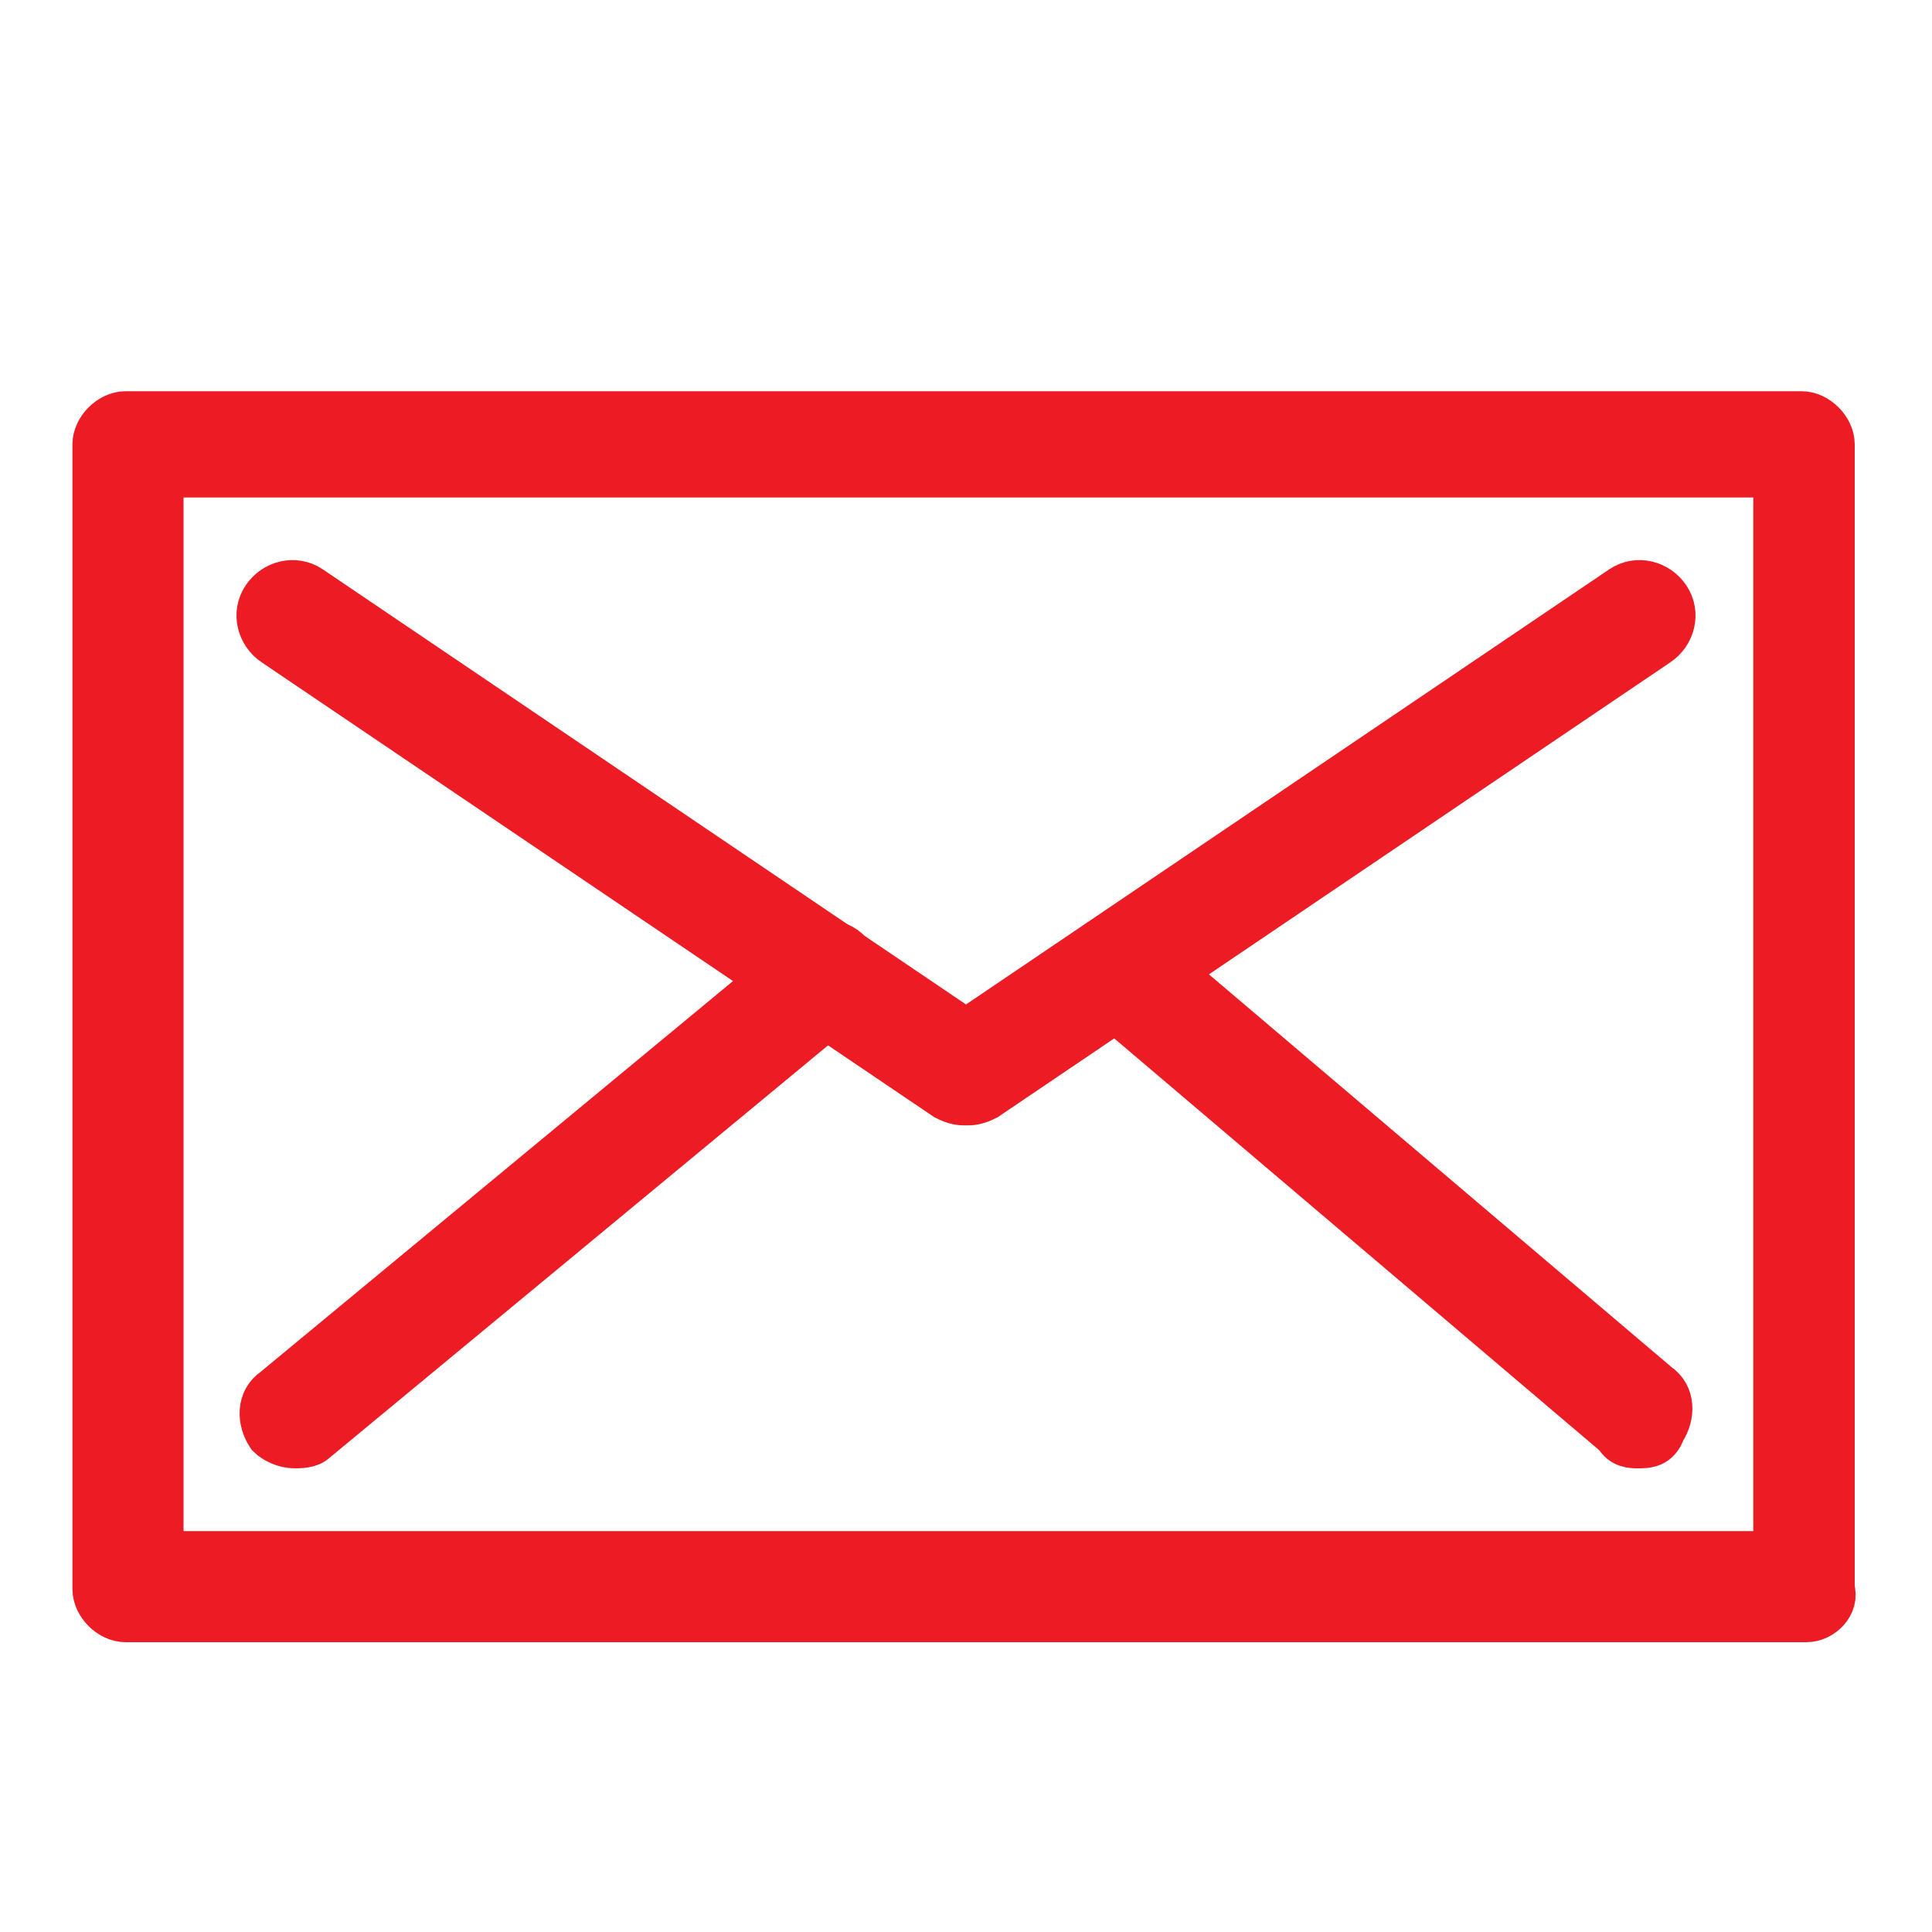 <?xml version="1.0" encoding="utf-8"?>
<!-- Generator: Adobe Illustrator 26.0.3, SVG Export Plug-In . SVG Version: 6.00 Build 0)  -->
<svg version="1.1" id="Layer_1" xmlns="http://www.w3.org/2000/svg" xmlns:xlink="http://www.w3.org/1999/xlink" x="0px" y="0px"
	 viewBox="0 0 40 40" style="enable-background:new 0 0 40 40;" xml:space="preserve">
<style type="text/css">
	.st0{fill:#ED1C24;stroke:#ED1C24;stroke-miterlimit:10;}
</style>
<g>
	<g>
		<path class="st0" d="M37.4,33.5H2.6c-0.3,0-0.6-0.3-0.6-0.6V9.2c0-0.3,0.3-0.6,0.6-0.6h34.7c0.3,0,0.6,0.3,0.6,0.6v23.7
			C38,33.2,37.7,33.5,37.4,33.5z M3.3,32.2h33.5V9.8H3.3V32.2z"/>
	</g>
	<g>
		<g>
			<path class="st0" d="M20,22.8c-0.1,0-0.2,0-0.4-0.1L5.7,13.3c-0.3-0.2-0.4-0.6-0.2-0.9c0.2-0.3,0.6-0.4,0.9-0.2L20,21.4l13.6-9.2
				c0.3-0.2,0.7-0.1,0.9,0.2c0.2,0.3,0.1,0.7-0.2,0.9l-13.9,9.4C20.2,22.8,20.1,22.8,20,22.8z"/>
		</g>
		<g>
			<path class="st0" d="M6.1,29.9c-0.2,0-0.4-0.1-0.5-0.2c-0.2-0.3-0.2-0.7,0.1-0.9l11-9.1c0.3-0.2,0.7-0.2,0.9,0.1
				c0.2,0.3,0.2,0.7-0.1,0.9l-11,9.1C6.4,29.9,6.2,29.9,6.1,29.9z"/>
		</g>
		<g>
			<path class="st0" d="M33.9,29.9c-0.1,0-0.3,0-0.4-0.2l-10.6-9c-0.3-0.2-0.3-0.6-0.1-0.9c0.2-0.3,0.6-0.3,0.9-0.1l10.6,9
				c0.3,0.2,0.3,0.6,0.1,0.9C34.3,29.9,34.1,29.9,33.9,29.9z"/>
		</g>
	</g>
</g>
</svg>
